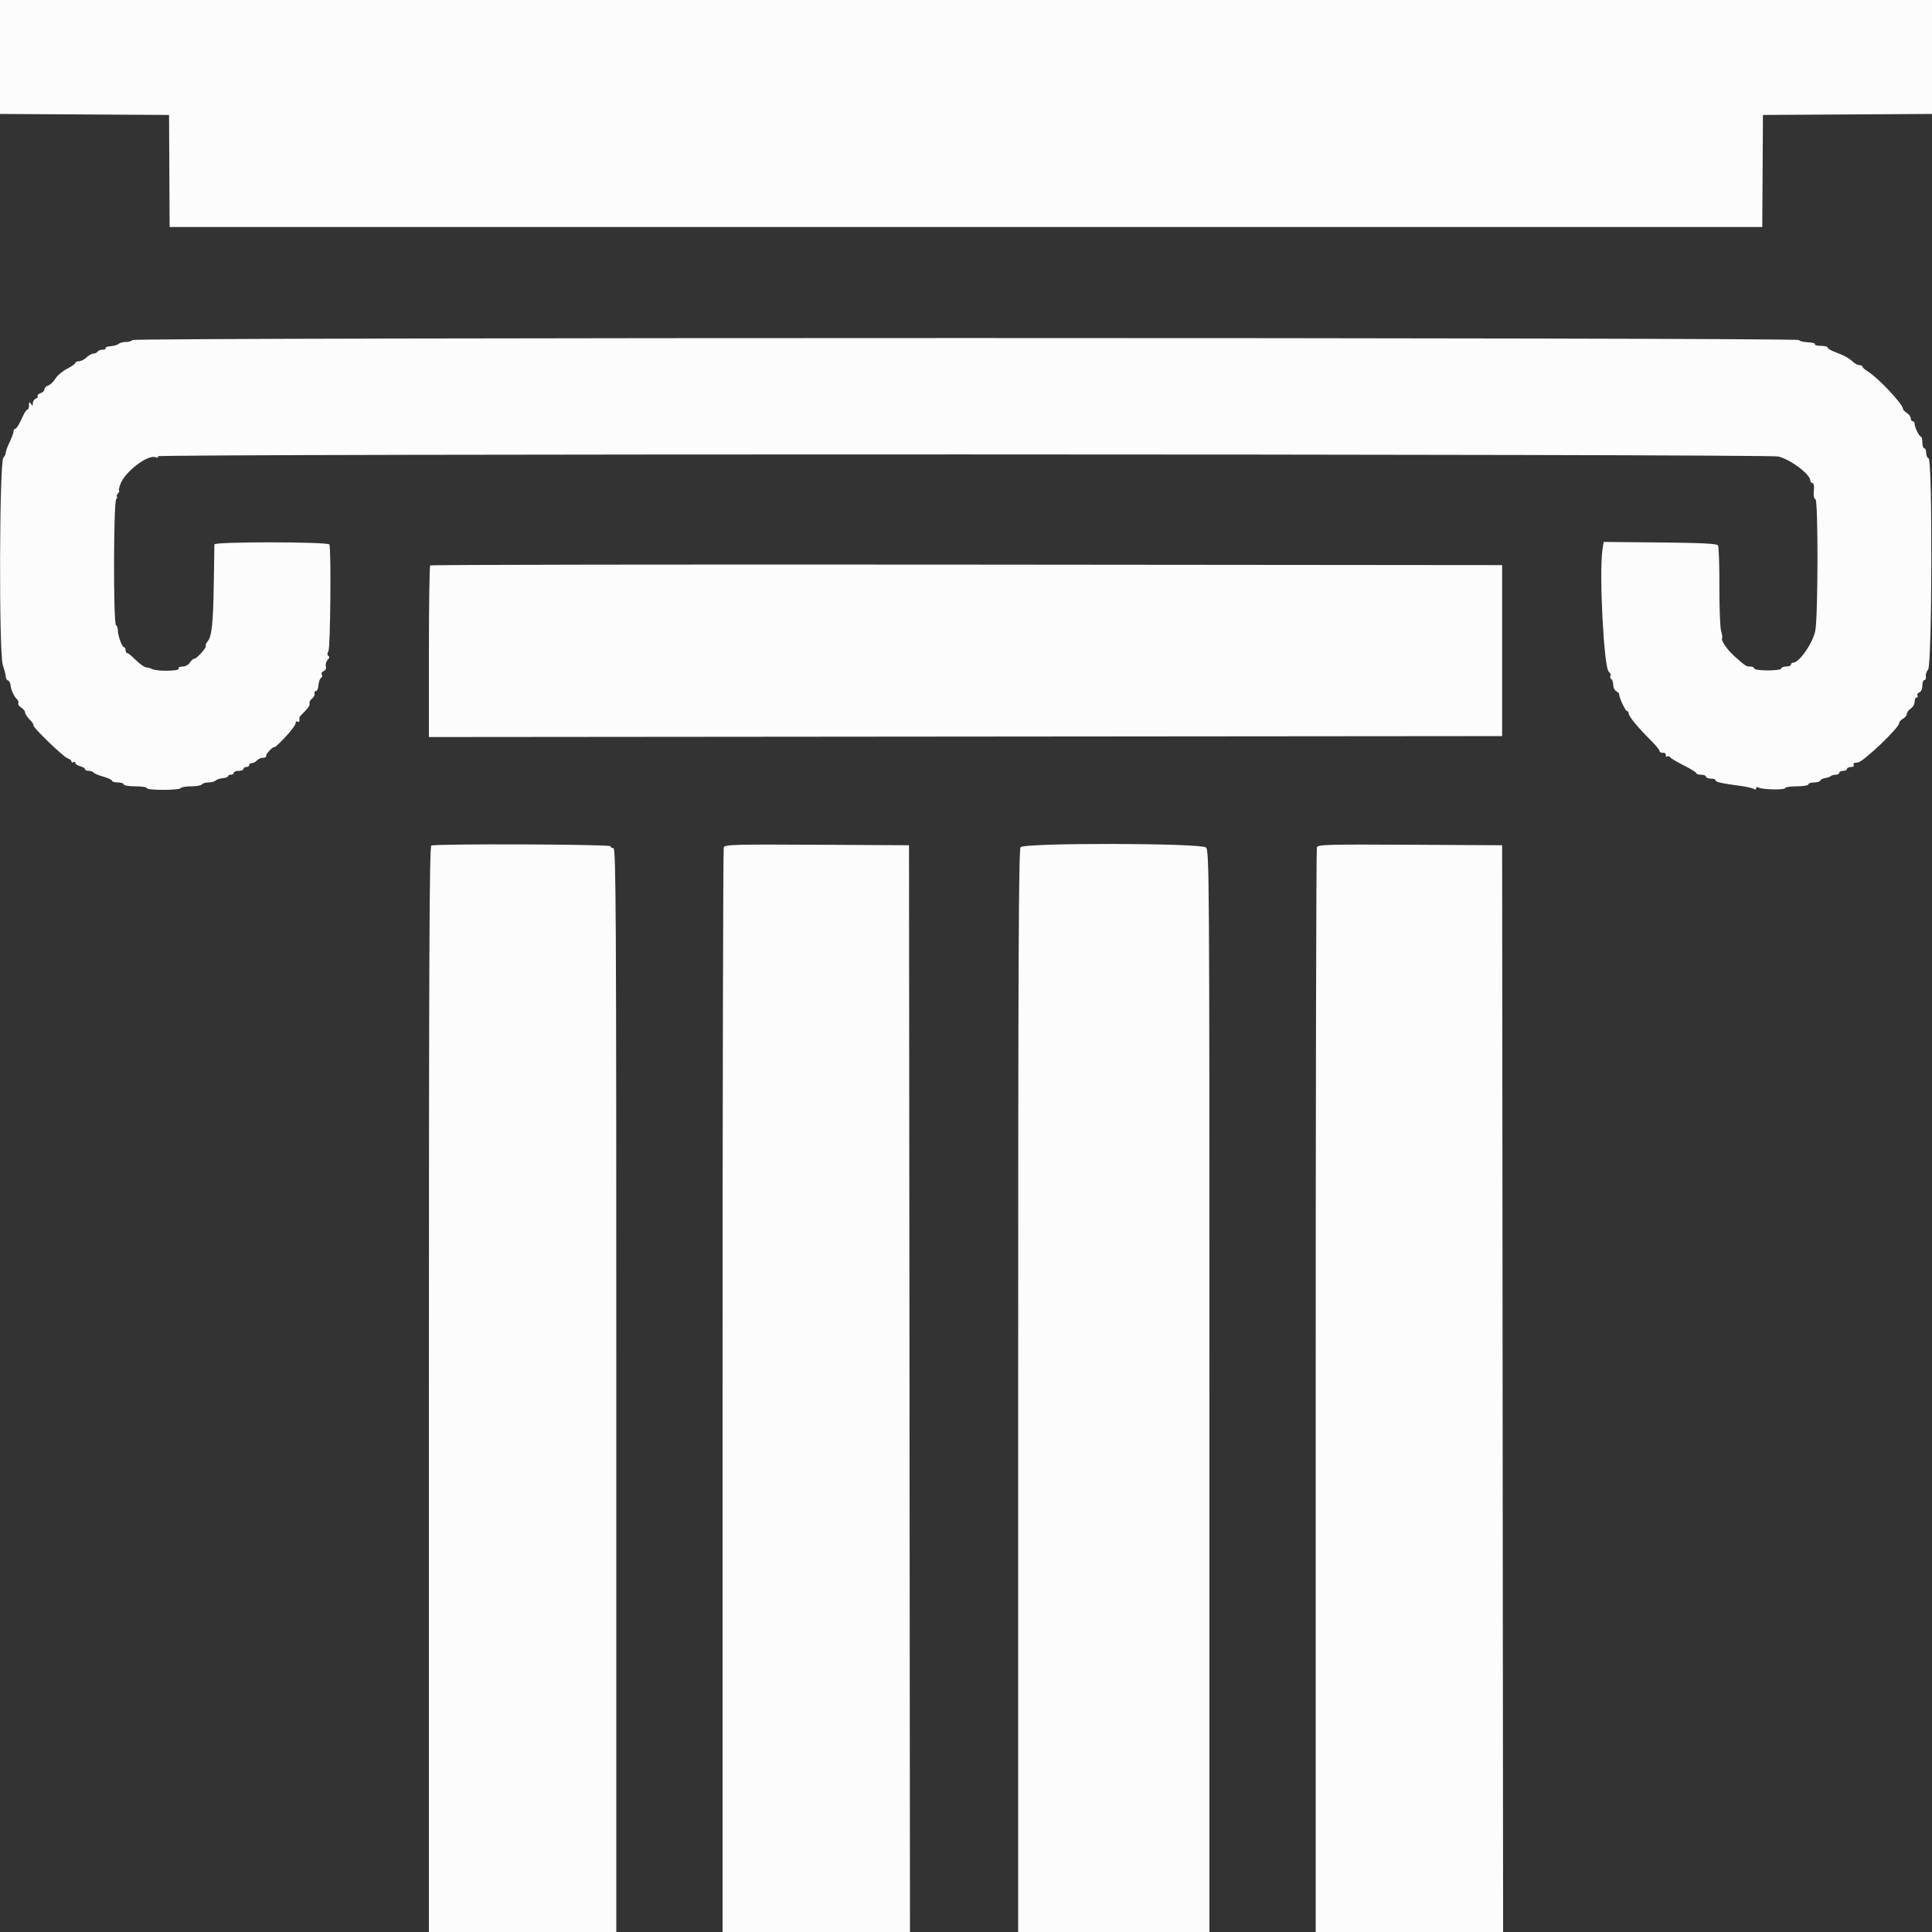<svg id="svg" version="1.1" xmlns="http://www.w3.org/2000/svg" xmlns:xlink="http://www.w3.org/1999/xlink" width="400" height="400" viewBox="0, 0, 400,400"><rect x="0" y="0" width="400" height="400" fill="#333333" stroke="none"/><g id="svgg"><path id="path0" d="M0.000 11.796 L 0.000 23.592 17.500 23.696 L 35.000 23.800 35.060 35.400 L 35.119 47.000 199.989 47.000 L 364.858 47.000 364.929 35.400 L 365.000 23.800 382.500 23.696 L 400.000 23.592 400.000 11.796 L 400.000 0.000 200.000 0.000 L 0.000 0.000 0.000 11.796 M27.400 70.400 C 27.264 70.620,26.659 70.800,26.056 70.800 C 25.453 70.800,24.786 70.974,24.573 71.187 C 24.361 71.399,23.617 71.616,22.921 71.669 C 22.225 71.723,21.744 71.909,21.851 72.083 C 21.959 72.257,21.687 72.400,21.247 72.400 C 20.807 72.400,20.336 72.580,20.200 72.800 C 20.064 73.020,19.686 73.200,19.360 73.200 C 19.033 73.200,18.380 73.560,17.908 74.000 C 17.436 74.440,16.723 74.800,16.325 74.800 C 15.926 74.800,15.600 74.952,15.600 75.137 C 15.600 75.323,14.822 75.875,13.871 76.364 C 12.919 76.853,11.836 77.770,11.462 78.402 C 11.089 79.034,10.427 79.664,9.992 79.803 C 9.556 79.941,9.200 80.300,9.200 80.600 C 9.200 80.900,8.837 81.261,8.394 81.402 C 7.951 81.543,7.680 81.806,7.792 81.987 C 7.904 82.168,7.726 82.419,7.398 82.546 C 7.069 82.672,6.797 83.096,6.794 83.487 C 6.789 84.094,6.730 84.111,6.400 83.600 C 6.086 83.115,6.011 83.172,6.006 83.900 C 6.003 84.395,5.859 84.800,5.688 84.800 C 5.516 84.800,5.149 85.295,4.872 85.900 C 3.944 87.928,3.412 88.800,3.105 88.800 C 2.937 88.800,2.800 89.036,2.800 89.325 C 2.800 89.614,2.440 90.595,2.000 91.506 C 1.560 92.416,1.200 93.404,1.200 93.701 C 1.200 93.997,0.975 94.465,0.700 94.740 C -0.134 95.573,-0.246 135.130,0.579 137.653 C 0.921 138.696,1.200 139.816,1.200 140.142 C 1.200 140.467,1.403 140.801,1.651 140.884 C 1.898 140.966,2.136 141.386,2.179 141.817 C 2.281 142.847,2.828 144.071,3.481 144.732 C 3.771 145.025,3.909 145.424,3.788 145.619 C 3.668 145.814,3.936 146.203,4.384 146.483 C 4.833 146.763,5.200 147.227,5.200 147.514 C 5.200 147.801,5.631 148.467,6.158 148.994 C 6.684 149.521,7.027 150.040,6.918 150.148 C 6.620 150.446,13.110 156.717,14.013 157.004 C 14.446 157.141,14.800 157.432,14.800 157.651 C 14.800 157.869,14.980 157.936,15.200 157.800 C 15.420 157.664,15.600 157.740,15.600 157.969 C 15.600 158.198,16.050 158.498,16.600 158.636 C 17.150 158.774,17.600 159.047,17.600 159.243 C 17.600 159.440,17.949 159.600,18.376 159.600 C 18.803 159.600,19.249 159.755,19.366 159.945 C 19.483 160.135,20.394 160.518,21.390 160.797 C 22.385 161.076,23.200 161.461,23.200 161.652 C 23.200 161.843,23.740 162.000,24.400 162.000 C 25.060 162.000,25.600 162.180,25.600 162.400 C 25.600 162.622,26.667 162.800,28.000 162.800 C 29.320 162.800,30.400 162.969,30.400 163.175 C 30.400 163.658,37.123 163.649,37.421 163.165 C 37.546 162.964,38.526 162.800,39.600 162.800 C 40.674 162.800,41.664 162.620,41.800 162.400 C 41.936 162.180,42.541 162.000,43.144 162.000 C 43.747 162.000,44.419 161.821,44.638 161.602 C 44.856 161.384,45.522 161.164,46.118 161.115 C 46.713 161.066,47.200 160.885,47.200 160.713 C 47.200 160.541,47.470 160.400,47.800 160.400 C 48.130 160.400,48.400 160.220,48.400 160.000 C 48.400 159.780,48.850 159.600,49.400 159.600 C 49.950 159.600,50.400 159.420,50.400 159.200 C 50.400 158.980,50.670 158.800,51.000 158.800 C 51.330 158.800,51.600 158.620,51.600 158.400 C 51.600 158.180,51.834 158.000,52.120 158.000 C 52.406 158.000,52.865 157.775,53.140 157.500 C 53.415 157.225,53.811 156.978,54.020 156.950 C 54.229 156.923,54.580 156.878,54.800 156.850 C 55.020 156.822,55.155 156.665,55.100 156.500 C 55.045 156.335,55.405 155.795,55.900 155.300 C 56.395 154.805,56.801 154.535,56.803 154.700 C 56.804 154.865,57.794 153.957,59.003 152.682 C 60.211 151.406,61.200 150.091,61.200 149.758 C 61.200 149.425,61.380 149.264,61.600 149.400 C 61.950 149.616,62.053 149.394,61.980 148.579 C 61.969 148.457,62.480 147.872,63.114 147.279 C 63.749 146.686,64.189 145.964,64.092 145.675 C 63.996 145.386,64.218 144.929,64.586 144.659 C 64.955 144.390,65.199 143.906,65.128 143.585 C 65.058 143.263,65.188 143.033,65.417 143.072 C 65.646 143.112,65.877 142.579,65.930 141.888 C 65.982 141.197,66.223 140.509,66.464 140.360 C 66.705 140.211,66.778 139.888,66.626 139.642 C 66.474 139.396,66.645 139.081,67.007 138.942 C 67.411 138.787,67.589 138.400,67.468 137.938 C 67.360 137.524,67.527 136.931,67.839 136.618 C 68.195 136.262,68.256 135.958,68.002 135.801 C 67.731 135.634,67.730 135.304,67.999 134.802 C 68.406 134.041,68.587 113.755,68.196 112.733 C 67.973 112.150,44.409 112.130,44.391 112.712 C 44.386 112.870,44.328 116.510,44.262 120.800 C 44.132 129.162,43.843 131.831,42.958 132.832 C 42.650 133.180,42.494 133.561,42.611 133.678 C 42.893 133.960,40.739 136.400,40.207 136.400 C 39.979 136.400,39.568 136.760,39.293 137.200 C 39.005 137.660,38.360 138.000,37.773 138.000 C 37.195 138.000,36.860 138.173,37.000 138.400 C 37.357 138.978,32.335 139.049,31.407 138.479 C 31.191 138.347,30.696 138.214,30.307 138.186 C 29.918 138.157,28.940 137.474,28.134 136.667 C 27.327 135.860,26.517 135.200,26.333 135.200 C 26.150 135.200,26.000 134.930,26.000 134.600 C 26.000 134.270,25.856 134.000,25.680 134.000 C 25.273 134.000,24.400 131.610,24.400 130.495 C 24.400 130.029,24.225 129.539,24.011 129.407 C 23.446 129.057,23.494 104.010,24.061 103.326 C 24.301 103.037,24.364 102.800,24.200 102.800 C 24.036 102.800,24.126 102.530,24.400 102.200 C 24.674 101.870,24.795 101.600,24.670 101.600 C 24.544 101.600,24.642 101.026,24.887 100.324 C 25.793 97.723,30.581 94.034,32.229 94.667 C 32.709 94.851,32.840 94.788,32.641 94.467 C 32.308 93.928,366.075 93.972,368.200 94.512 C 370.754 95.160,374.800 98.208,374.800 99.483 C 374.800 99.767,374.999 100.000,375.242 100.000 C 375.516 100.000,375.626 100.605,375.532 101.592 C 375.435 102.616,375.558 103.252,375.879 103.375 C 376.452 103.595,376.413 127.743,375.835 130.600 C 375.318 133.159,372.520 137.200,371.265 137.200 C 371.009 137.200,370.800 137.380,370.800 137.600 C 370.800 137.820,370.350 138.000,369.800 138.000 C 369.250 138.000,368.800 138.180,368.800 138.400 C 368.800 138.629,367.600 138.800,366.000 138.800 C 364.400 138.800,363.200 138.629,363.200 138.400 C 363.200 138.180,362.832 138.000,362.383 138.000 C 361.521 138.000,361.479 137.973,359.061 135.834 C 357.585 134.528,356.199 132.468,356.556 132.110 C 356.650 132.017,356.553 131.368,356.341 130.670 C 356.128 129.971,355.967 125.800,355.982 121.400 C 355.997 117.000,355.865 113.180,355.689 112.912 C 355.451 112.551,352.332 112.395,343.693 112.312 L 332.019 112.200 331.773 113.840 C 331.053 118.644,332.068 138.283,333.076 139.073 C 333.408 139.334,333.569 139.726,333.434 139.946 C 333.298 140.165,333.370 140.458,333.593 140.596 C 333.817 140.734,334.000 141.278,334.000 141.804 C 334.000 142.330,334.286 142.920,334.636 143.116 C 334.986 143.312,335.257 143.590,335.239 143.735 C 335.167 144.304,336.508 147.200,336.843 147.200 C 337.040 147.200,337.200 147.441,337.200 147.736 C 337.200 148.315,339.184 150.706,341.900 153.401 C 342.835 154.328,343.600 155.273,343.600 155.499 C 343.600 155.726,343.915 155.886,344.300 155.856 C 344.689 155.825,344.951 156.036,344.890 156.330 C 344.830 156.621,344.952 156.753,345.162 156.623 C 345.373 156.493,345.656 156.566,345.791 156.786 C 345.927 157.005,347.199 157.763,348.619 158.469 C 350.039 159.176,351.200 159.899,351.200 160.077 C 351.200 160.255,351.650 160.400,352.200 160.400 C 352.750 160.400,353.200 160.580,353.200 160.800 C 353.200 161.020,353.650 161.200,354.200 161.200 C 354.750 161.200,355.200 161.360,355.200 161.556 C 355.200 161.916,356.391 162.183,360.400 162.722 C 361.610 162.885,362.825 163.160,363.100 163.333 C 363.389 163.515,363.600 163.459,363.600 163.200 C 363.600 162.952,363.816 162.886,364.085 163.052 C 364.796 163.492,369.600 163.588,369.600 163.163 C 369.600 162.963,370.680 162.800,372.000 162.800 C 373.333 162.800,374.400 162.622,374.400 162.400 C 374.400 162.180,374.925 162.000,375.567 162.000 C 376.208 162.000,376.793 161.825,376.867 161.612 C 376.940 161.398,377.400 161.163,377.890 161.089 C 378.379 161.015,378.904 160.829,379.056 160.677 C 379.209 160.525,379.663 160.400,380.067 160.400 C 380.470 160.400,380.800 160.220,380.800 160.000 C 380.800 159.780,381.160 159.600,381.600 159.600 C 382.040 159.600,382.400 159.420,382.400 159.200 C 382.400 158.980,382.771 158.800,383.224 158.800 C 383.677 158.800,383.936 158.620,383.800 158.400 C 383.664 158.180,383.743 157.978,383.976 157.950 C 384.209 157.923,384.535 157.877,384.700 157.849 C 385.892 157.645,393.200 150.661,393.200 149.726 C 393.200 149.452,393.560 149.035,394.000 148.800 C 394.440 148.565,394.800 148.110,394.800 147.789 C 394.800 147.469,395.160 146.982,395.600 146.707 C 396.040 146.432,396.400 145.801,396.400 145.304 C 396.400 144.807,396.591 144.400,396.824 144.400 C 397.057 144.400,397.135 144.219,396.998 143.997 C 396.861 143.776,397.031 143.486,397.375 143.354 C 397.742 143.213,398.000 142.638,398.000 141.957 C 398.000 141.321,398.191 140.800,398.425 140.800 C 398.659 140.800,398.794 140.468,398.725 140.061 C 398.656 139.655,398.870 138.998,399.200 138.600 C 400.019 137.613,400.116 95.172,399.300 94.900 C 399.025 94.808,398.800 94.298,398.800 93.767 C 398.800 93.235,398.620 92.800,398.400 92.800 C 398.180 92.800,398.000 92.260,398.000 91.600 C 398.000 90.940,397.865 90.399,397.700 90.397 C 397.341 90.393,396.400 88.456,396.400 87.720 C 396.400 87.434,396.220 87.200,396.000 87.200 C 395.780 87.200,395.600 86.932,395.600 86.603 C 395.600 86.275,395.240 85.782,394.800 85.507 C 394.360 85.232,394.000 84.852,394.000 84.661 C 394.000 83.692,388.822 78.183,386.700 76.895 C 386.095 76.528,385.600 76.086,385.600 75.914 C 385.600 75.741,385.322 75.600,384.983 75.600 C 384.644 75.600,384.011 75.269,383.577 74.864 C 382.737 74.082,381.803 73.583,379.700 72.792 C 378.985 72.523,378.400 72.145,378.400 71.951 C 378.400 71.758,377.759 71.600,376.976 71.600 C 376.193 71.600,375.646 71.449,375.760 71.265 C 375.874 71.081,375.209 70.900,374.283 70.864 C 373.358 70.828,372.540 70.620,372.468 70.402 C 372.283 69.850,27.741 69.849,27.400 70.400 M89.067 117.066 C 88.920 117.213,88.800 125.268,88.800 134.967 L 88.800 152.600 199.900 152.501 L 311.000 152.403 311.000 134.701 L 311.000 117.000 200.167 116.899 C 139.209 116.844,89.214 116.919,89.067 117.066 M89.300 175.065 C 88.902 175.226,88.800 198.114,88.800 287.633 L 88.800 400.000 108.200 400.000 L 127.600 400.000 127.600 287.800 C 127.600 188.333,127.532 175.600,127.000 175.600 C 126.670 175.600,126.400 175.420,126.400 175.200 C 126.400 174.791,90.305 174.659,89.300 175.065 M149.844 175.429 C 149.710 175.779,149.600 226.451,149.600 288.033 L 149.600 400.000 169.001 400.000 L 188.401 400.000 188.301 287.500 L 188.200 175.000 169.144 174.896 C 152.028 174.803,150.064 174.857,149.844 175.429 M211.300 175.398 C 210.903 175.850,210.800 198.939,210.800 287.983 L 210.800 400.000 230.600 400.000 L 250.400 400.000 250.400 288.062 C 250.400 180.126,250.374 176.100,249.669 175.462 C 248.640 174.531,212.117 174.471,211.300 175.398 M272.644 175.429 C 272.510 175.779,272.400 226.451,272.400 288.033 L 272.400 400.000 291.801 400.000 L 311.201 400.000 311.101 287.500 L 311.000 175.000 291.944 174.896 C 274.828 174.803,272.864 174.857,272.644 175.429 " stroke="none" fill="#fcfcfc" fill-rule="evenodd"></path><path id="path1" d="" stroke="none" fill="#100fcfc" fill-rule="evenodd"></path><path id="path2" d="" stroke="none" fill="#100fcfc" fill-rule="evenodd"></path><path id="path3" d="" stroke="none" fill="#100fcfc" fill-rule="evenodd"></path><path id="path4" d="" stroke="none" fill="#100fcfc" fill-rule="evenodd"></path></g></svg>
